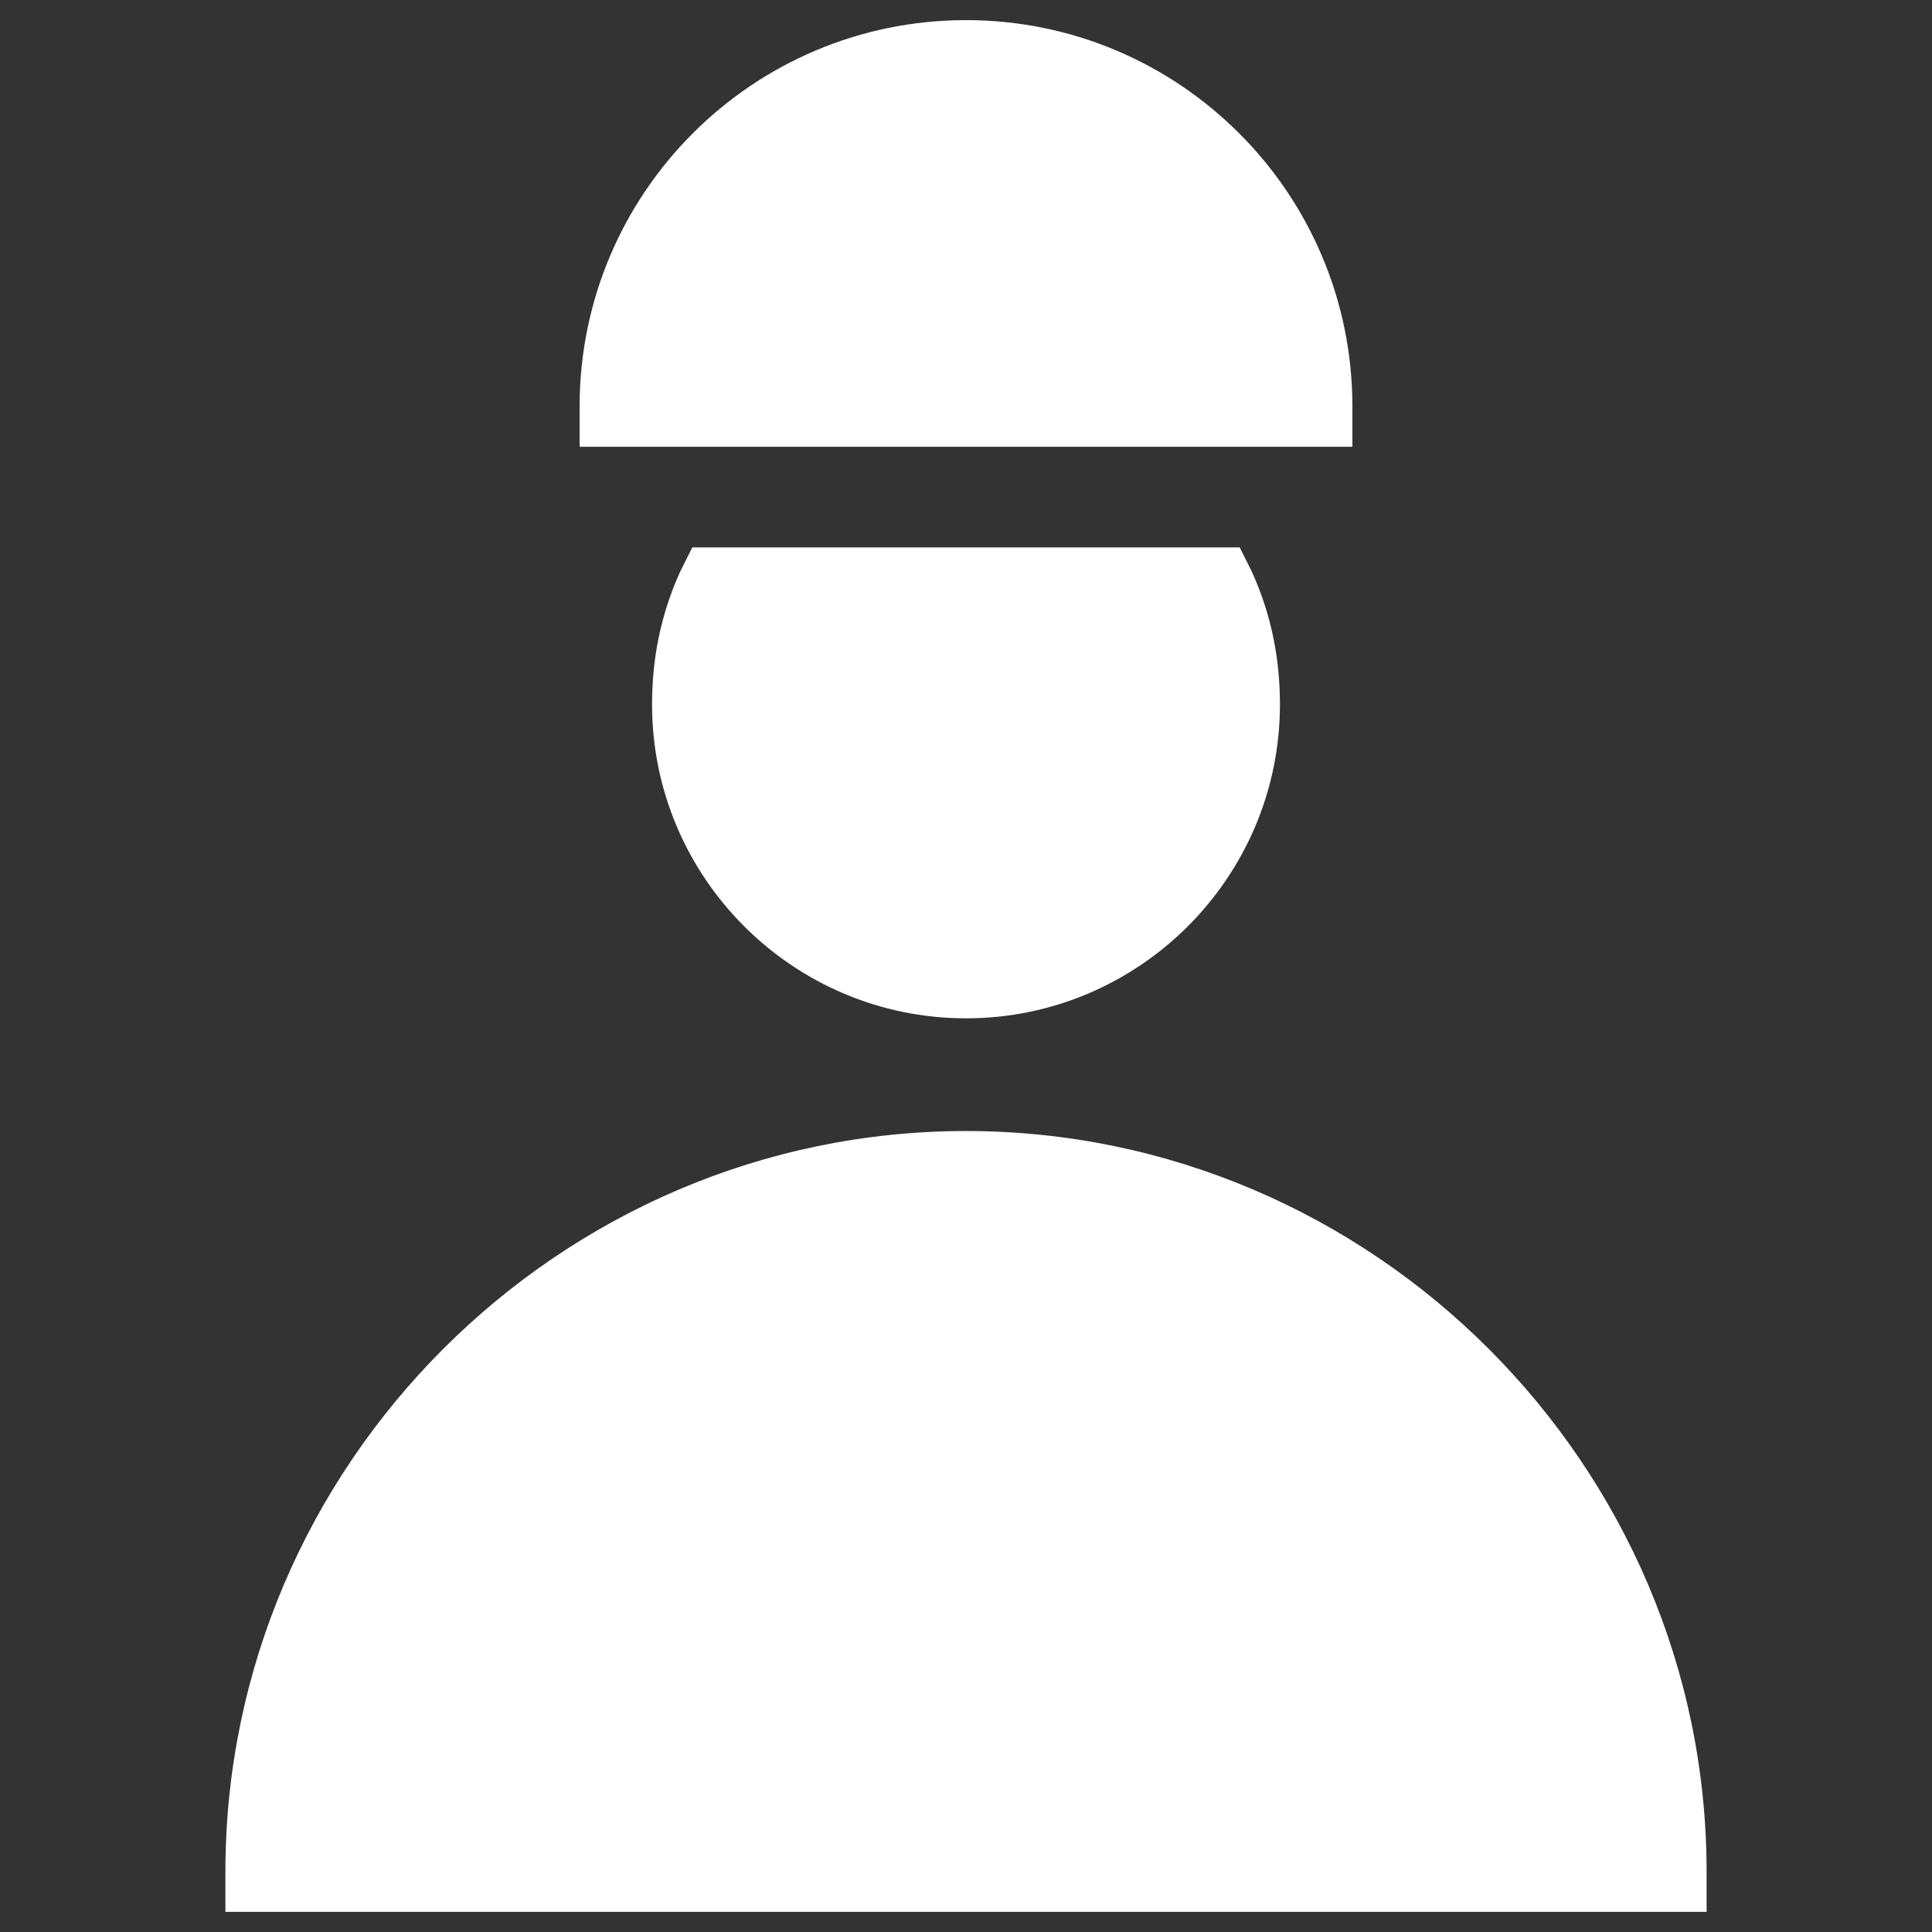 <svg xmlns="http://www.w3.org/2000/svg" fill="rgba(255,255,255,1)" viewBox="0 0 48 48"><rect x="0" y="0" width="48" height="48" fill="#333333" stroke="none"/><g fill="rgba(255,255,255,1)"><path d="M24 28.1c-10.1 0-18.4 8.3-18.4 18.4v1h36.8v-1c0-10.1-8.3-18.4-18.4-18.4zM33.6 10.1c0-5.3-4.3-9.6-9.6-9.6s-9.6 4.3-9.6 9.6v1h19.2v-1zM17.2 13.6l-.3.6c-.5 1.1-.7 2.2-.7 3.3 0 4.3 3.5 7.8 7.8 7.8s7.8-3.5 7.8-7.8c0-1.1-.2-2.2-.7-3.3l-.3-.6H17.2z"/></g></svg>